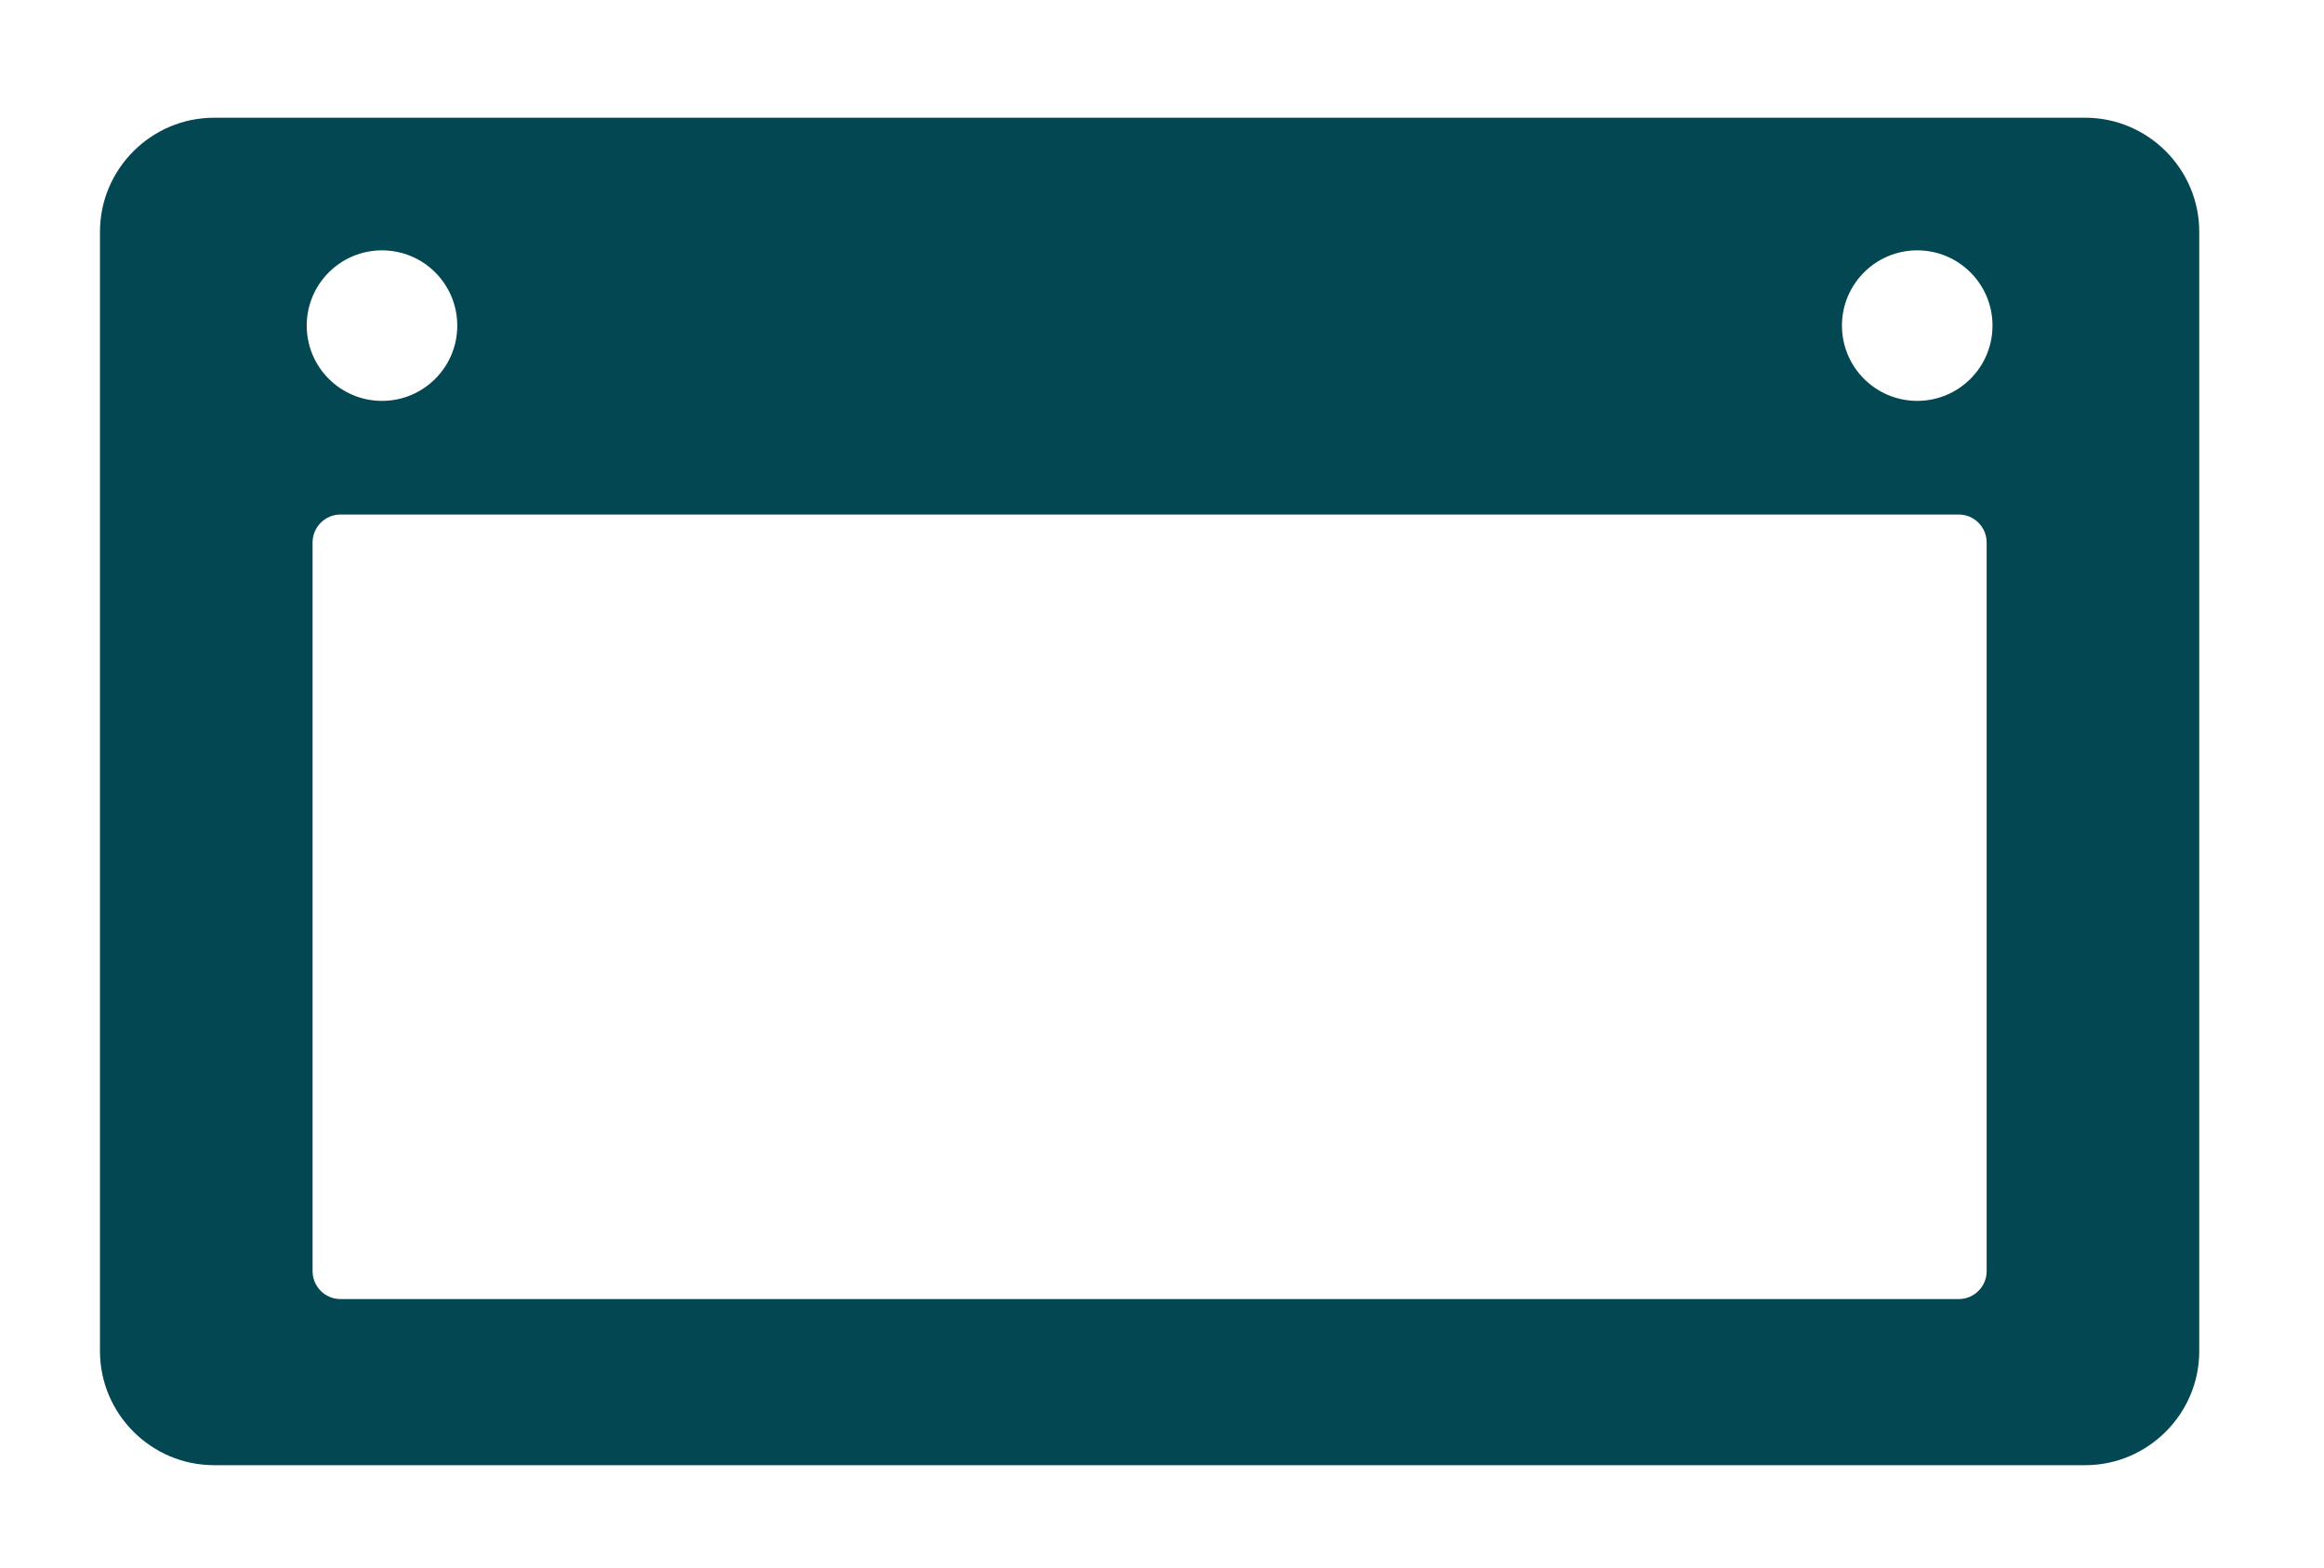 <?xml version="1.0" encoding="UTF-8"?>
<svg id="Layer_1" data-name="Layer 1" xmlns="http://www.w3.org/2000/svg" viewBox="0 0 1000 674.67">
  <defs>
    <style>
      .cls-1 {
        fill: #024751;
      }
    </style>
  </defs>
  <path class="cls-1" d="M897.26,50.67H92.08c-26.98,0-49.06,22.08-49.06,49.06v481.76c0,26.98,22.08,49.06,49.06,49.06h805.18c26.98,0,49.06-22.08,49.06-49.06V99.72c0-26.98-22.08-49.06-49.06-49.06ZM164.37,107.74c17.89,0,32.39,14.5,32.39,32.39s-14.5,32.39-32.39,32.39-32.39-14.5-32.39-32.39,14.5-32.39,32.39-32.39ZM854.84,547.07c0,6.6-5.4,12-12,12H146.5c-6.6,0-12-5.4-12-12V233.43c0-6.6,5.4-12,12-12h696.34c6.6,0,12,5.4,12,12v313.64ZM824.97,172.52c-17.89,0-32.39-14.5-32.39-32.39s14.5-32.39,32.39-32.39,32.39,14.5,32.39,32.39-14.5,32.39-32.39,32.39Z"/>
</svg>